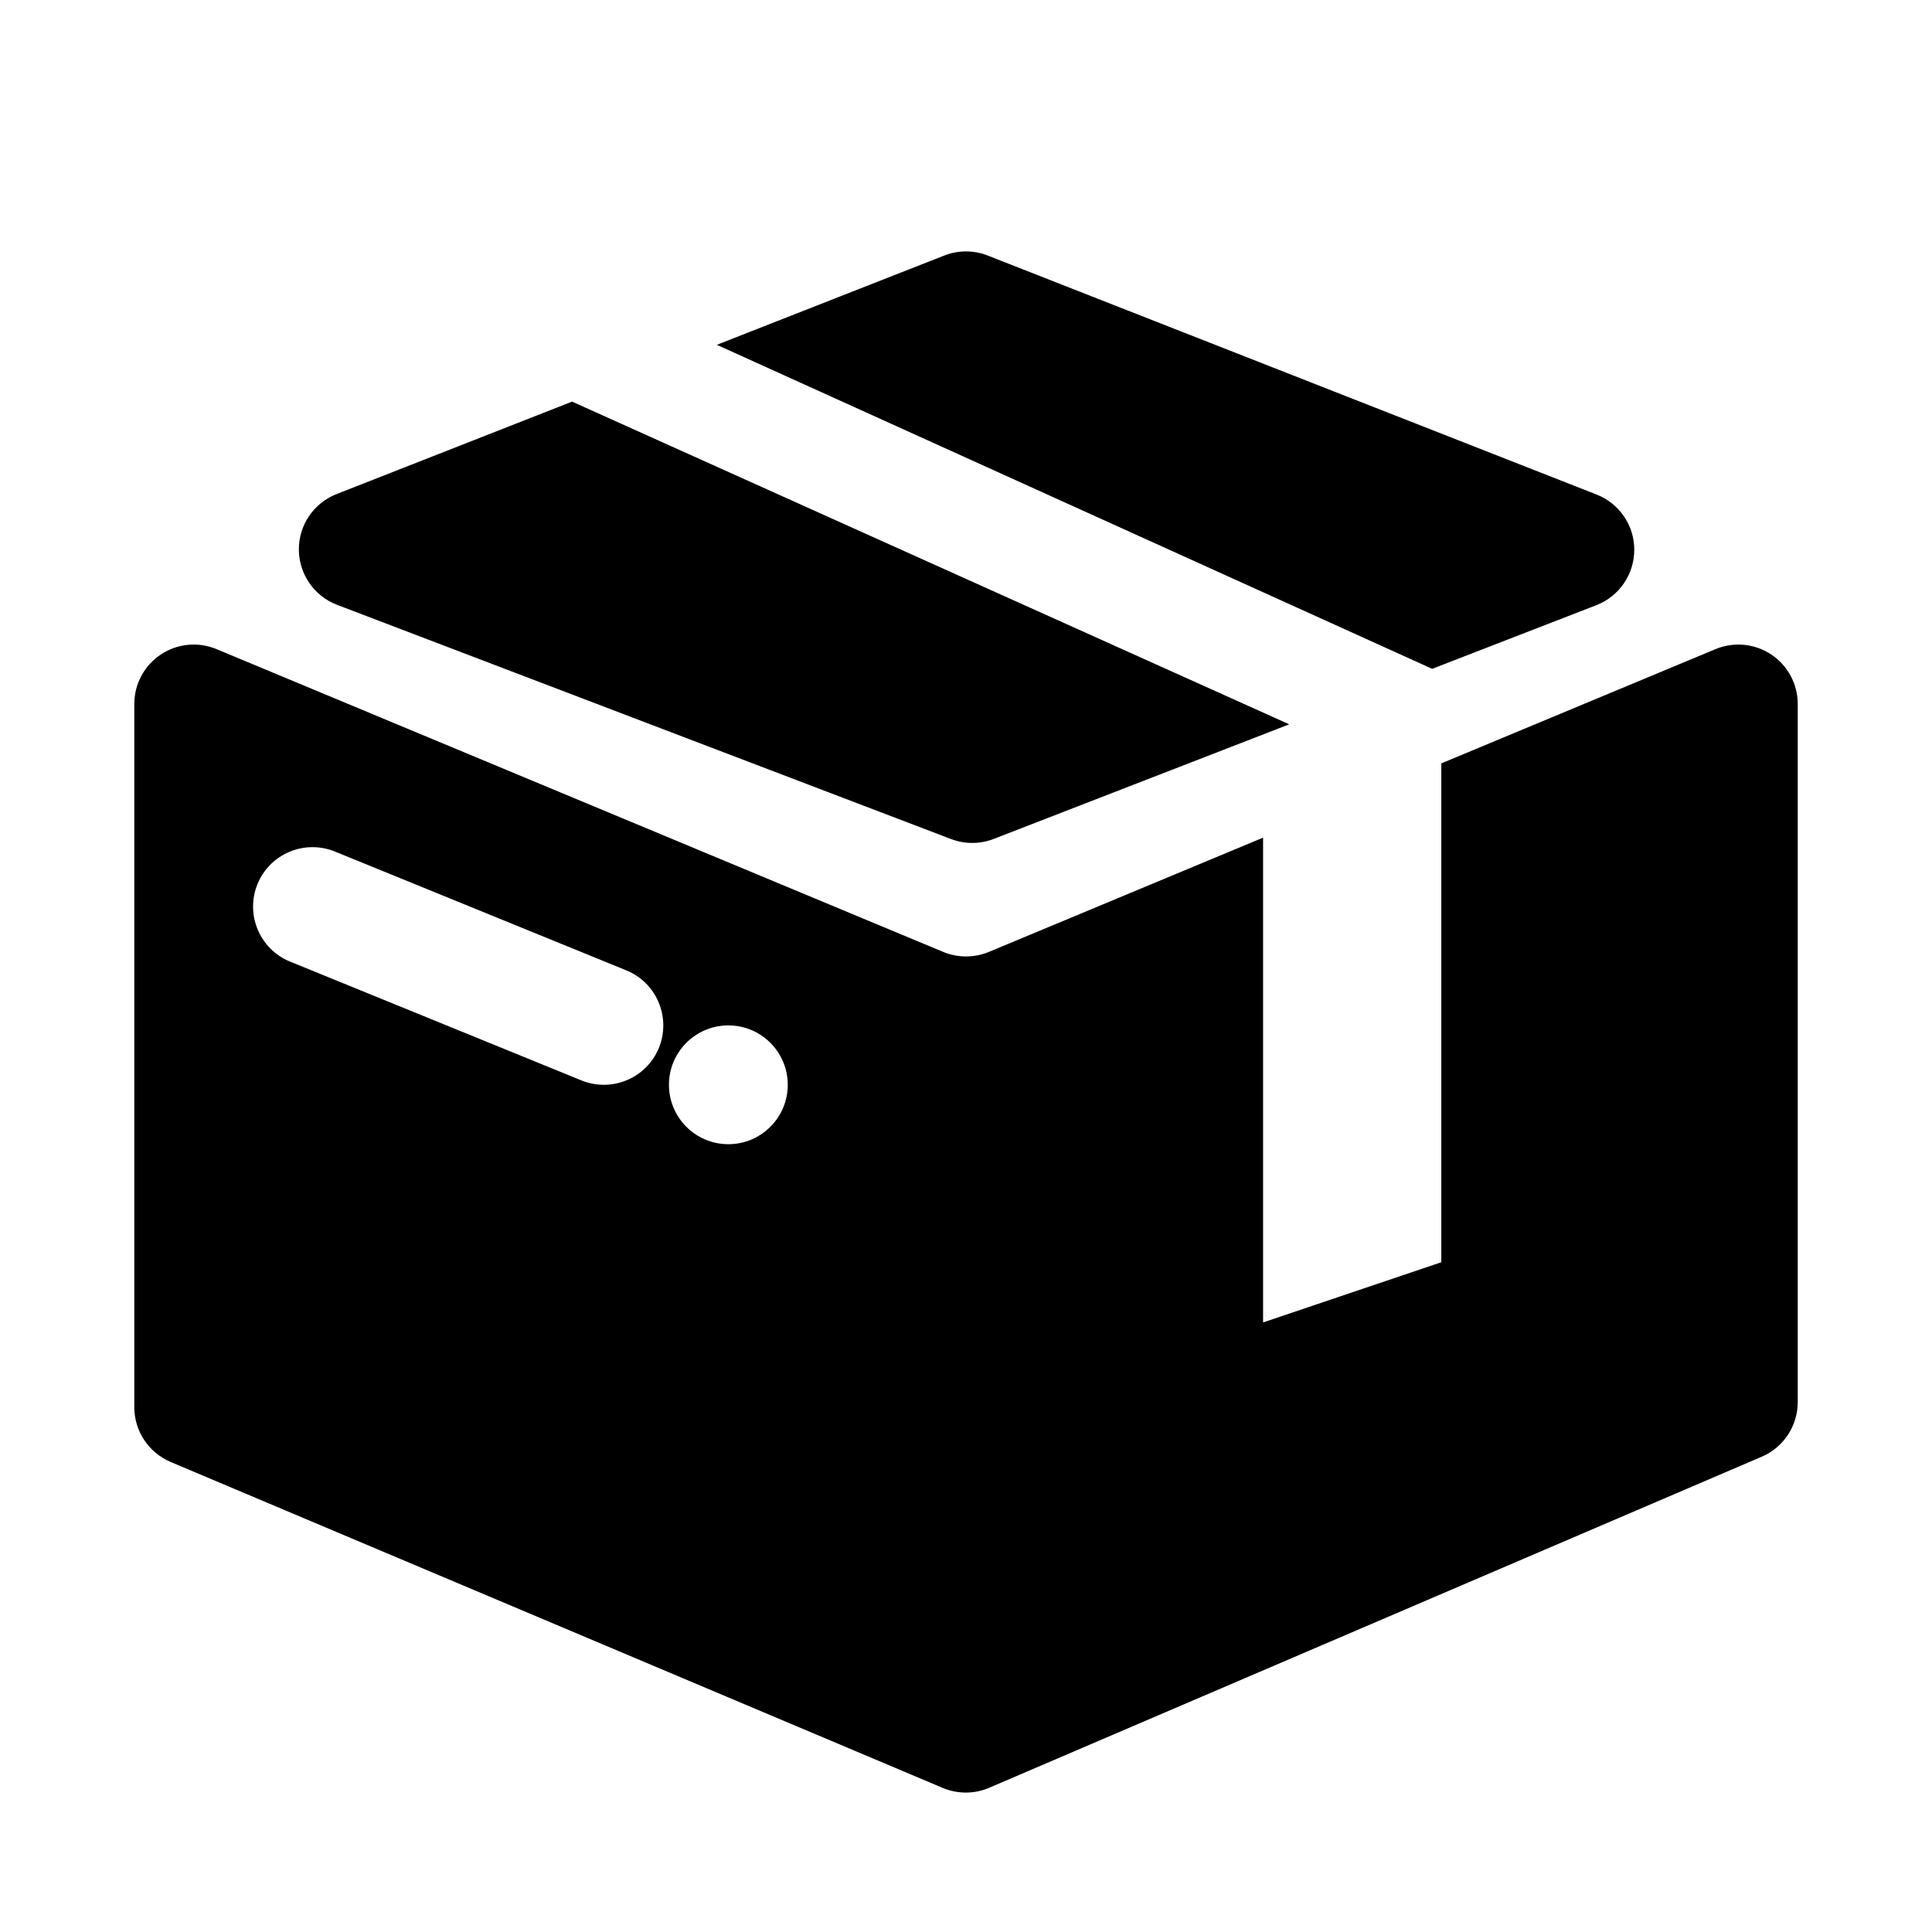 <?xml version="1.0" encoding="UTF-8"?>
<!-- Uploaded to: SVG Repo, www.svgrepo.com, Generator: SVG Repo Mixer Tools -->
<svg fill="#000000" width="800px" height="800px" version="1.1" viewBox="144 144 512 512" xmlns="http://www.w3.org/2000/svg">
 <path d="m525.95 346.31 72.66-30.277c4.863-2.031 10.422-1.496 14.801 1.434 4.375 2.914 7.008 7.824 7.008 13.098v185.01c0 6.297-3.746 11.98-9.539 14.469-37.473 16.059-174.02 74.578-204.72 87.727-3.938 1.699-8.375 1.699-12.328 0.047-30.699-12.973-167.04-70.535-204.62-86.387-5.824-2.473-9.621-8.188-9.621-14.516v-186.35c0-5.273 2.629-10.188 7.008-13.098 4.375-2.93 9.934-3.465 14.801-1.434 48.805 20.324 164.78 68.66 192.55 80.23 3.891 1.605 8.234 1.605 12.121 0l72.66-30.277v128.47l47.23-15.949v-132.2zm-188.93 69.43c8.691 0 15.742 7.055 15.742 15.742 0 8.691-7.055 15.742-15.742 15.742-8.691 0-15.742-7.055-15.742-15.742 0-8.691 7.055-15.742 15.742-15.742zm-116.16-16.91 77.223 31.488c8.047 3.273 17.254-0.582 20.531-8.629 3.273-8.047-0.582-17.254-8.629-20.531l-77.223-31.488c-8.047-3.273-17.254 0.582-20.531 8.629-3.273 8.047 0.582 17.254 8.629 20.531zm74.738-148.4 190.06 85.523-78.312 30.371c-3.637 1.402-7.668 1.418-11.305 0.031-23.066-8.801-111.21-42.414-162.7-62.062-6.078-2.312-10.109-8.141-10.141-14.641-0.031-6.504 3.938-12.344 9.996-14.719l62.395-24.496zm38.367-15.051 60.285-23.664c3.684-1.449 7.809-1.449 11.492 0 23.113 9.07 110.43 43.344 161.36 63.34 6.047 2.363 10.012 8.188 9.996 14.672-0.016 6.488-4 12.312-10.059 14.656l-43.5 16.863z" fill-rule="evenodd"/>
</svg>